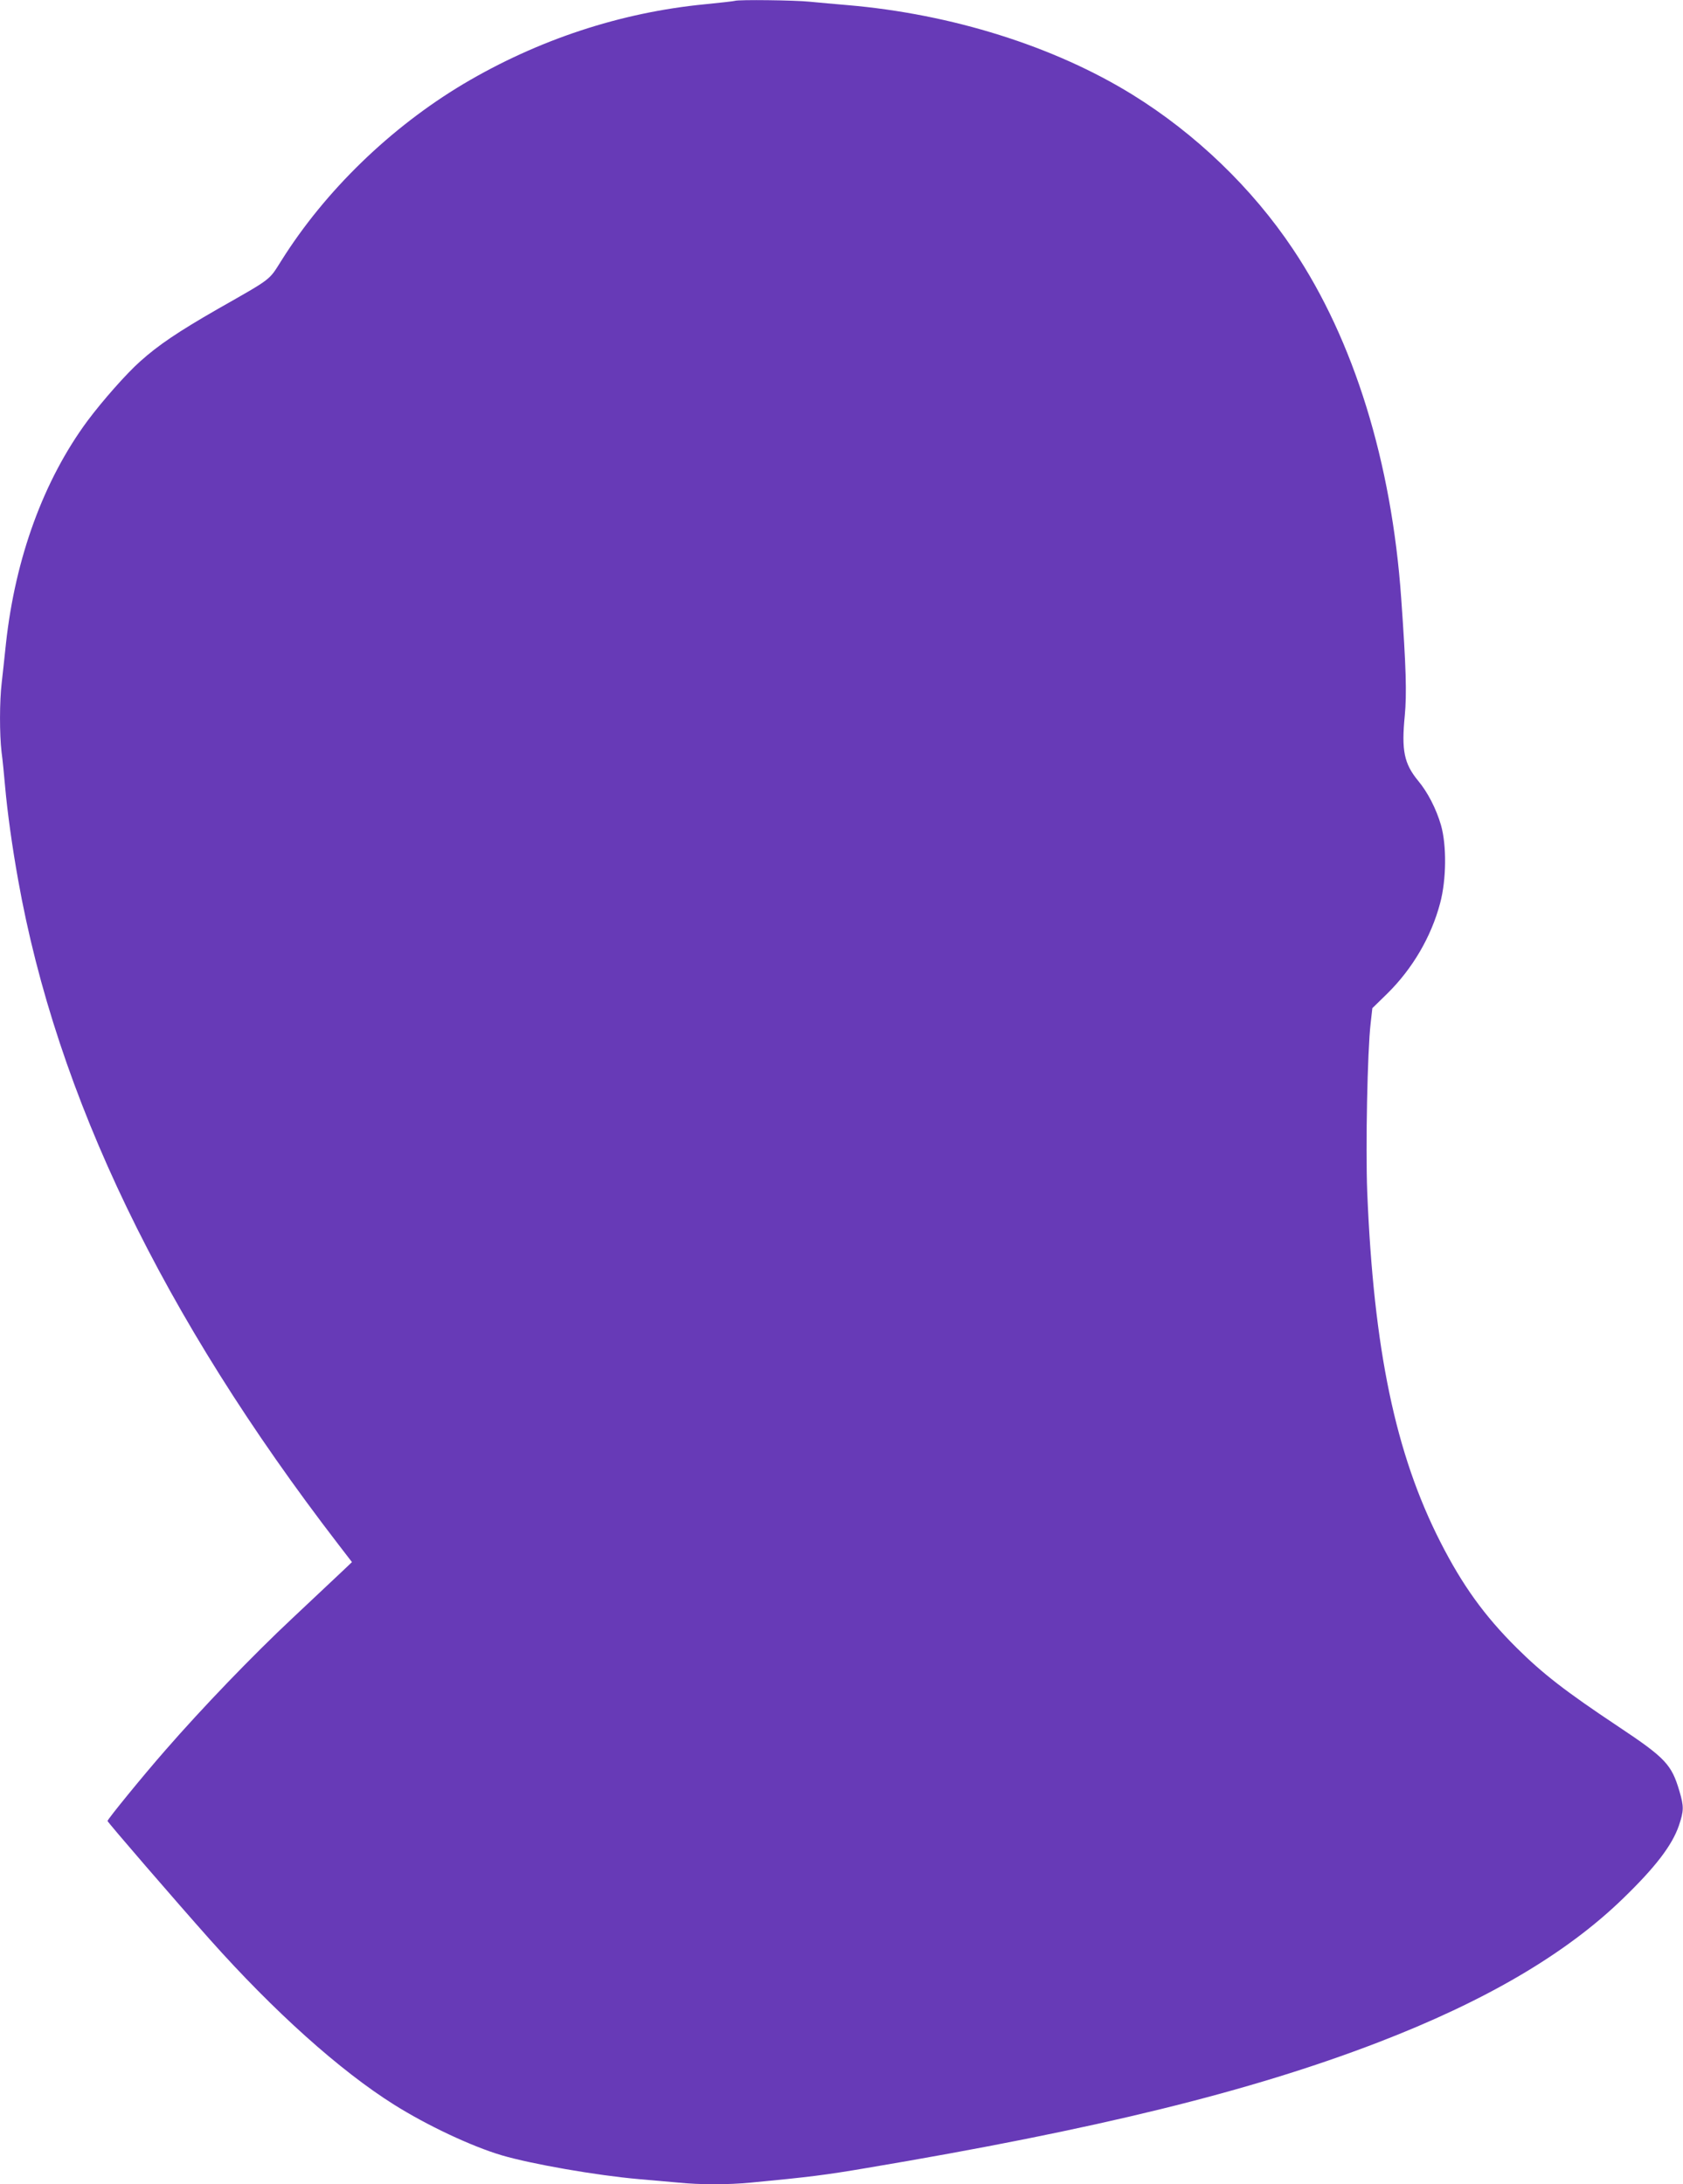 <?xml version="1.0" standalone="no"?>
<!DOCTYPE svg PUBLIC "-//W3C//DTD SVG 20010904//EN"
 "http://www.w3.org/TR/2001/REC-SVG-20010904/DTD/svg10.dtd">
<svg version="1.0" xmlns="http://www.w3.org/2000/svg"
 width="986pt" height="1280pt" viewBox="0 0 986 1280"
 preserveAspectRatio="xMidYMid meet">
<g transform="translate(0,1280) scale(0.1,-0.1)"
fill="#673ab7" stroke="none">
<path d="M4305 12795 c-5 -2 -84 -11 -175 -20 -495 -48 -979 -208 -1415 -467
-427 -255 -810 -626 -1067 -1036 -74 -117 -51 -100 -371 -282 -235 -135 -349
-212 -456 -308 -81 -72 -221 -231 -309 -349 -256 -347 -422 -801 -477 -1303
-8 -80 -20 -184 -25 -231 -13 -109 -13 -303 -1 -405 6 -43 15 -135 21 -204 13
-147 41 -350 76 -545 226 -1268 847 -2557 1876 -3895 l80 -104 -59 -56 c-32
-30 -162 -152 -288 -271 -236 -221 -529 -526 -745 -774 -134 -153 -340 -406
-340 -416 0 -7 397 -467 599 -694 376 -422 761 -768 1079 -968 194 -122 453
-244 631 -297 177 -52 555 -118 806 -140 72 -6 174 -15 228 -20 127 -13 295
-13 427 0 338 32 440 45 675 85 1350 227 2248 448 2995 735 632 243 1103 519
1438 844 191 185 288 312 328 428 29 87 30 111 3 202 -46 156 -81 194 -359
379 -311 207 -443 310 -596 462 -188 187 -316 365 -445 618 -264 518 -391
1127 -429 2052 -10 265 1 824 20 988 l10 89 88 86 c147 145 257 332 309 529
37 137 39 340 5 458 -28 96 -78 193 -134 260 -82 100 -98 177 -78 381 12 128
8 282 -21 689 -56 796 -277 1512 -634 2045 -239 358 -570 676 -940 905 -459
284 -1060 473 -1670 525 -71 6 -171 15 -222 20 -86 9 -416 13 -438 5z"/>
</g>
</svg>
